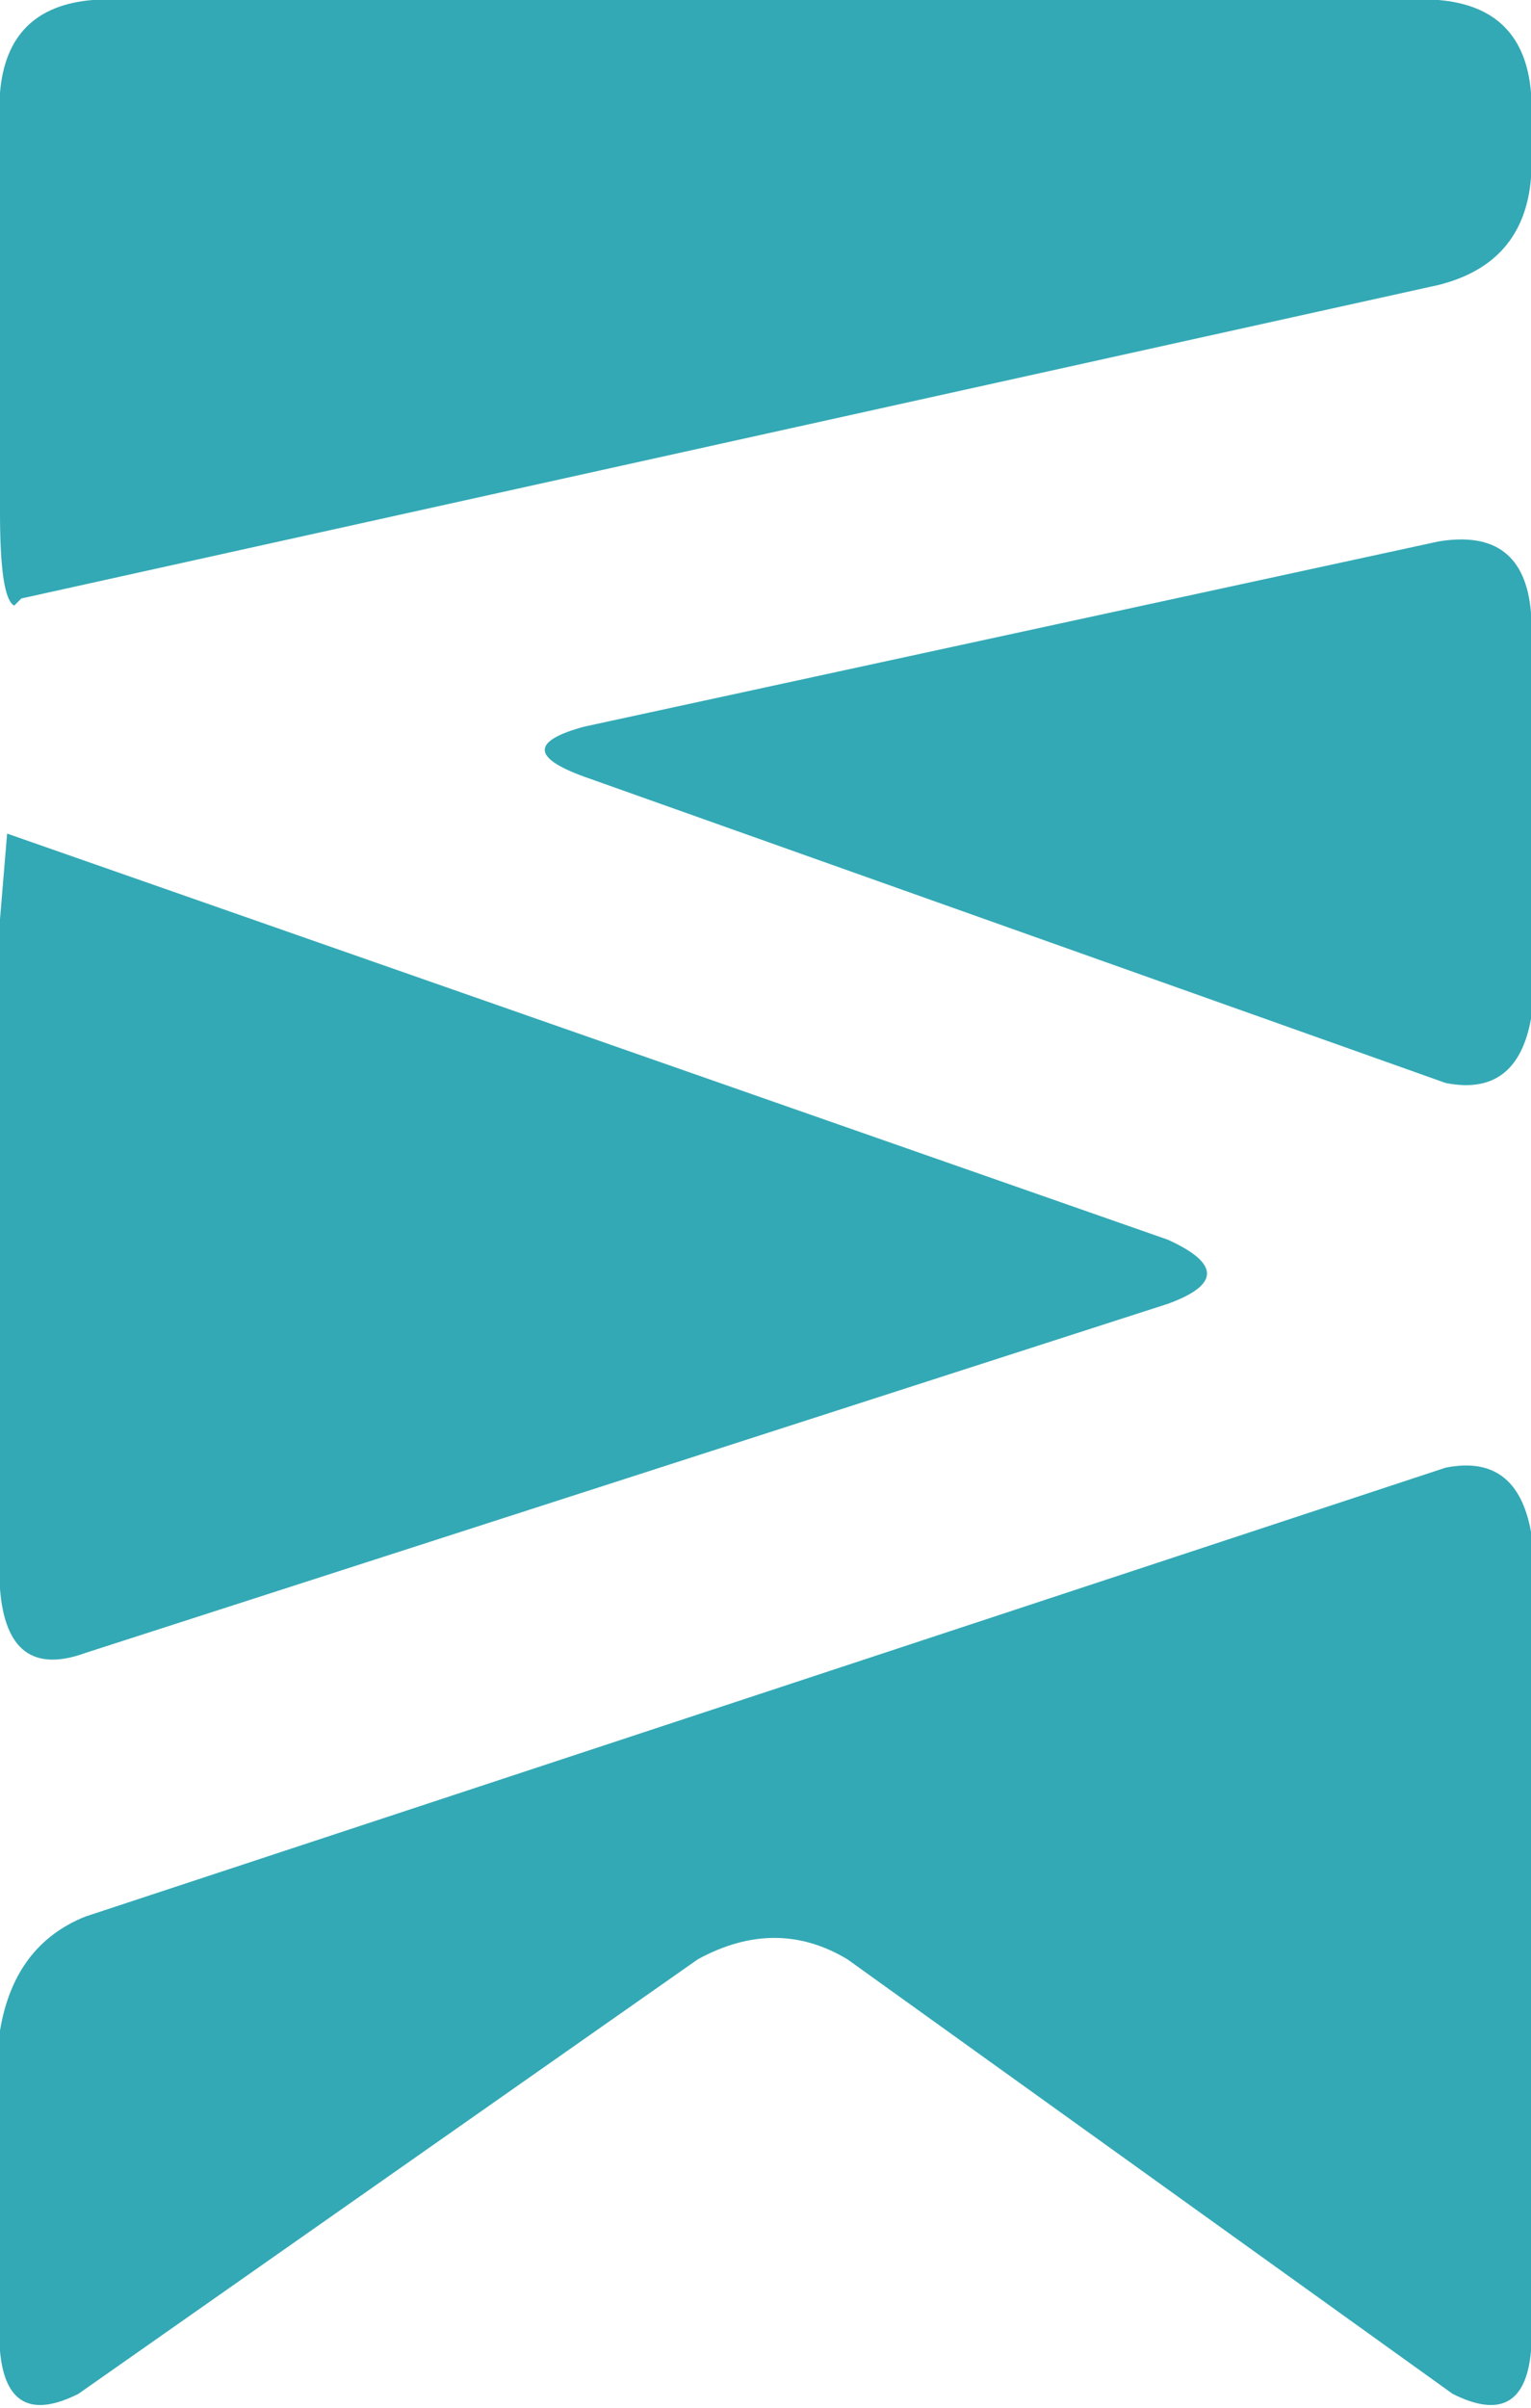<svg xmlns="http://www.w3.org/2000/svg" fill="none" viewBox="0 0 215 338"><path fill="#33A9B5" d="M202 76 82 102q-11 3 0 7l121 43q10 2 12-9V86q-1-12-13-10M1 117l-1 12v94q1 13 12 9l152-49q11-4 0-9zM0 285v45q1 11 11 6l87-61q11-6 21 0l85 61q10 5 11-6V215q-2-11-12-9L12 269q-10 4-12 16M202 40q12-3 13-15V13q-1-12-13-13H13Q1 1 0 13v59q0 12 2 13l1-1z"/></svg>